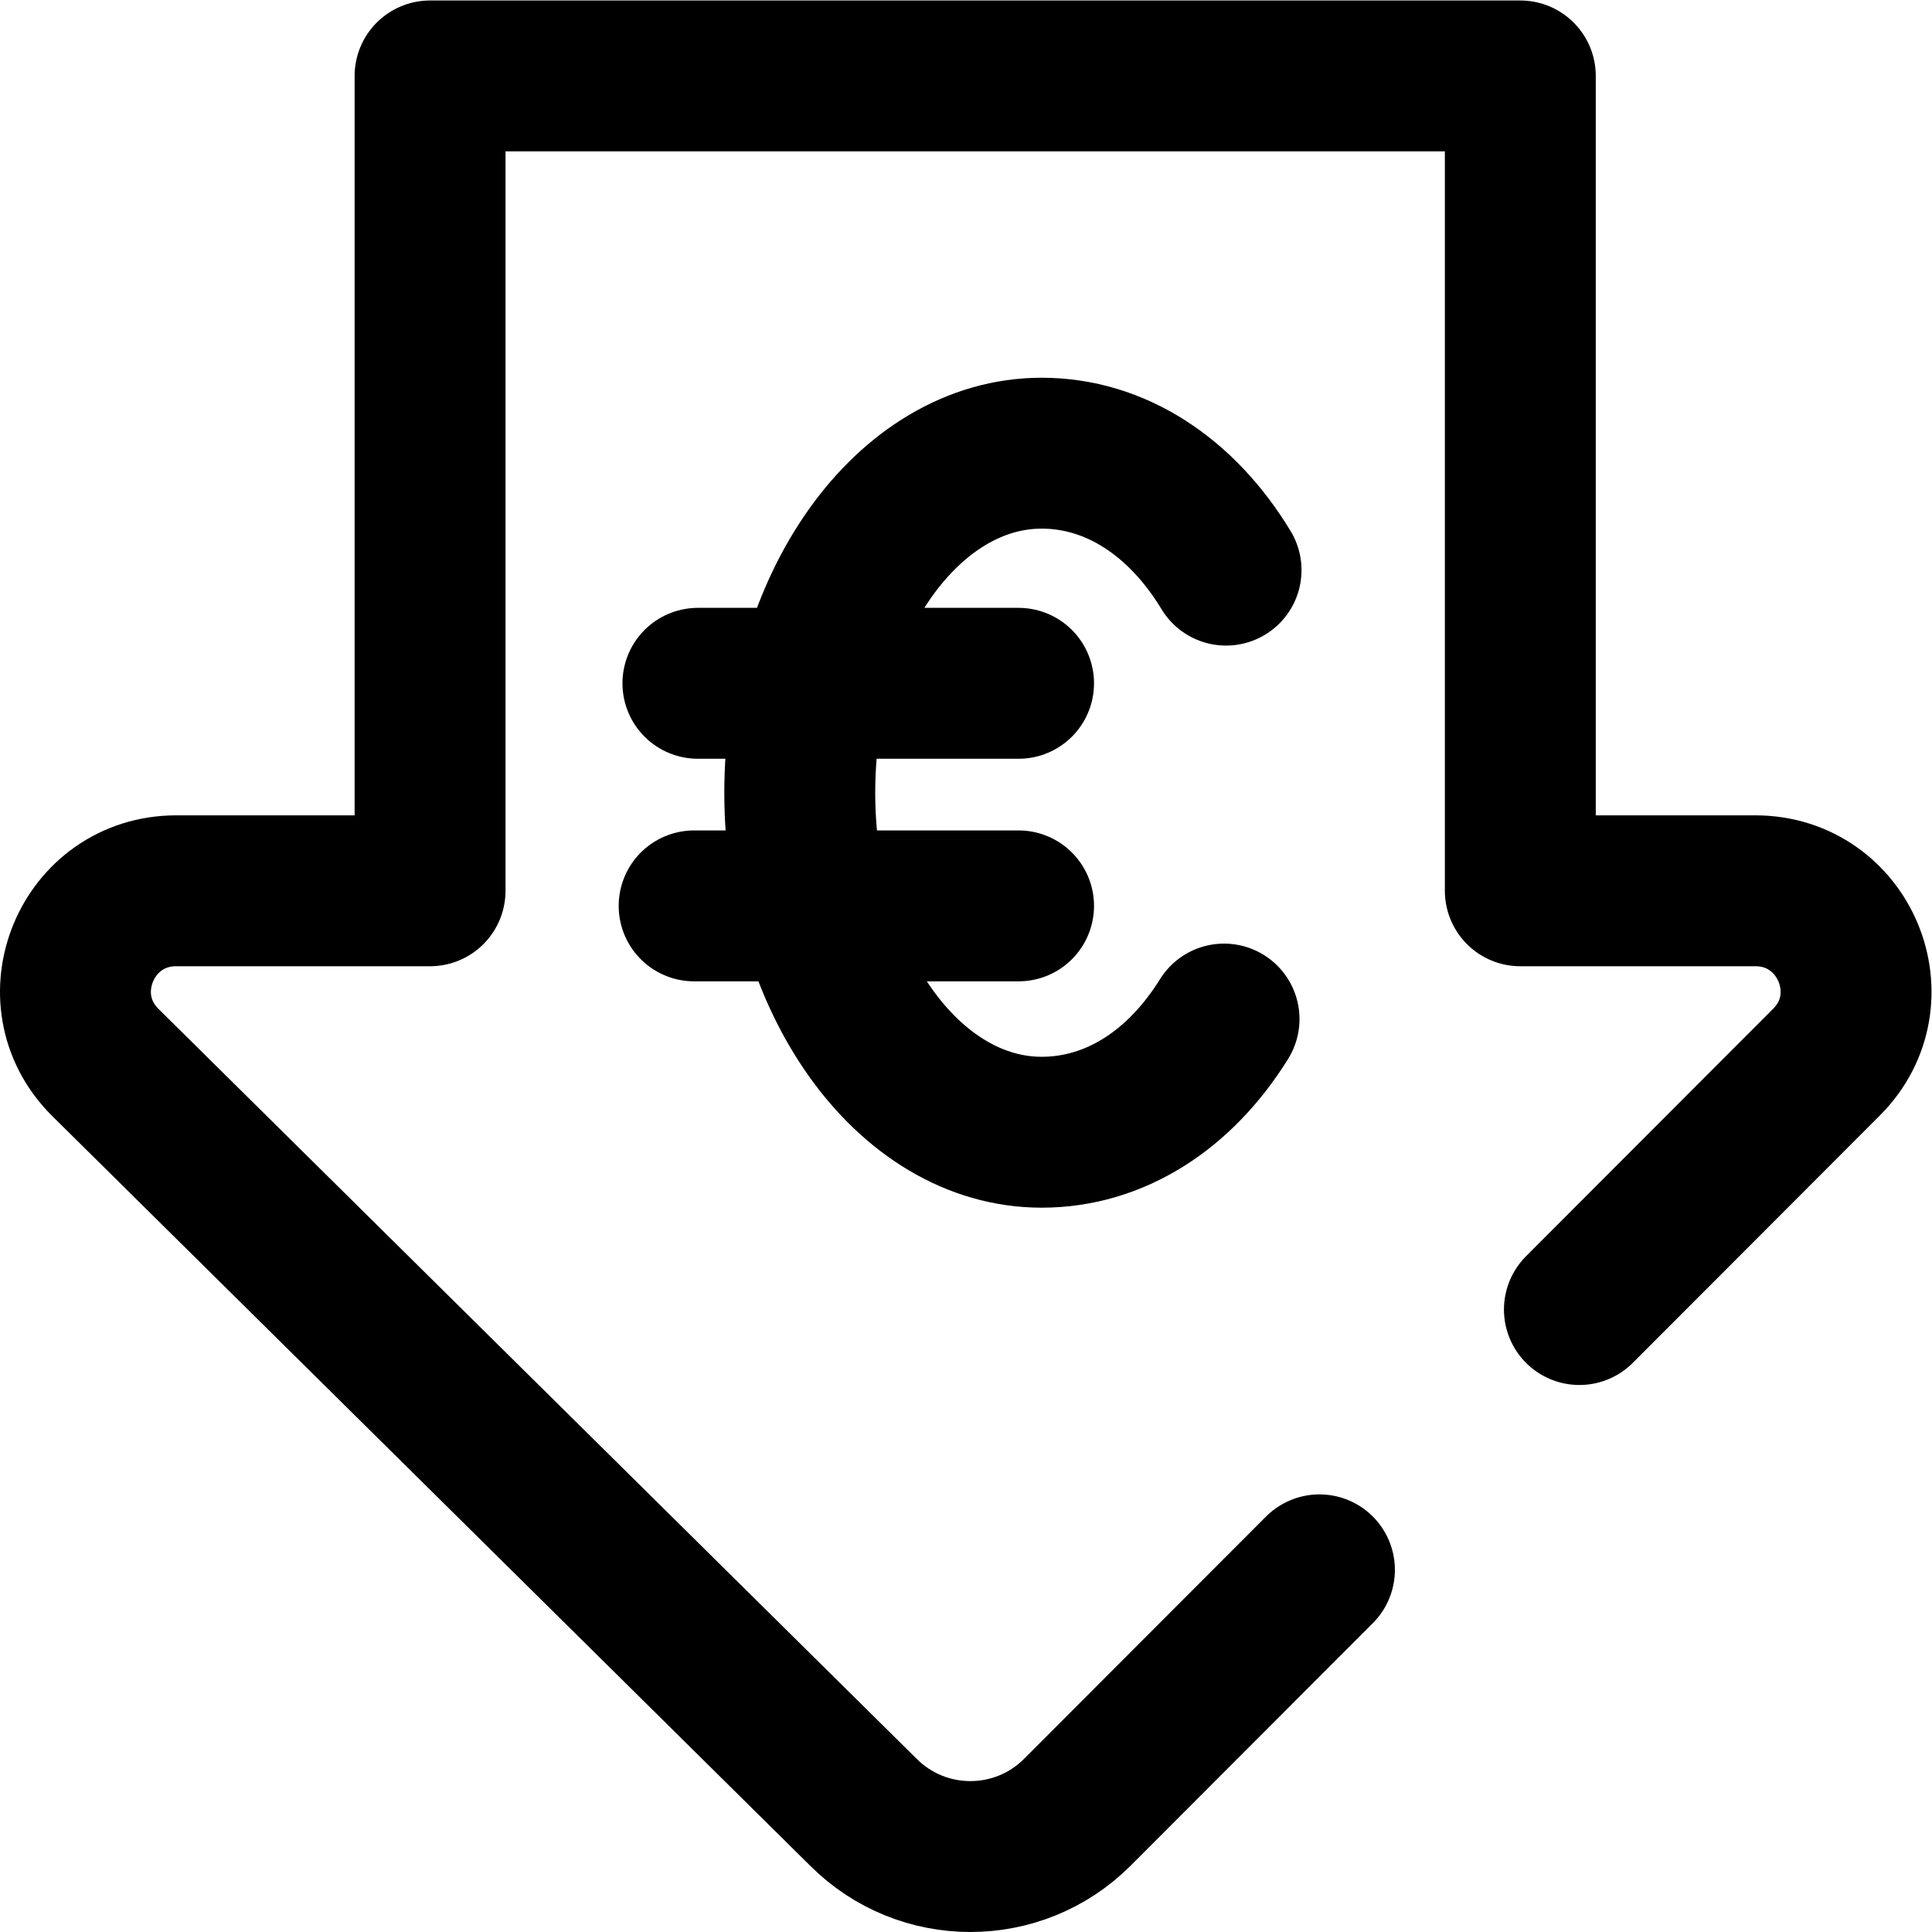 <?xml version="1.0" encoding="UTF-8" standalone="no"?>
<!-- Created with Inkscape (http://www.inkscape.org/) -->

<svg
   version="1.1"
   id="svg2466"
   xml:space="preserve"
   width="682.667"
   height="682.667"
   viewBox="0 0 682.667 682.667"
   xmlns="http://www.w3.org/2000/svg"
   xmlns:svg="http://www.w3.org/2000/svg"><defs
     id="defs2470"><clipPath
       clipPathUnits="userSpaceOnUse"
       id="clipPath2480"><path
         d="M 0,512 H 512 V 0 H 0 Z"
         id="path2478" /></clipPath></defs><g
     id="g2472"
     transform="matrix(1.333,0,0,-1.333,0,682.667)"><g
       id="g2474"><g
         id="g2476"
         clip-path="url(#clipPath2480)"><g
           id="g2482"
           transform="translate(349.753,96)"><path
             d="m 0,0 -64.201,-64.284 c -15.646,-15.621 -41.013,-15.621 -56.658,0 l -201.032,198.843 c -16.796,16.768 -4.9,45.441 18.853,45.441 h 67.285 v 216 h 289 V 180 h 62.285 c 23.734,0 35.638,-28.632 18.881,-45.413 L 68.911,69"
             style="fill:none;stroke:#000000;stroke-width:40;stroke-linecap:round;stroke-linejoin:round;stroke-miterlimit:10;stroke-dasharray:none;stroke-opacity:1"
             id="path2484" /></g><g
           id="g2486"
           transform="translate(185,331)"><path
             d="M 0,0 H 85"
             style="fill:none;stroke:#000000;stroke-width:40;stroke-linecap:round;stroke-linejoin:round;stroke-miterlimit:10;stroke-dasharray:none;stroke-opacity:1"
             id="path2488" /></g><g
           id="g2490"
           transform="translate(184,272)"><path
             d="M 0,0 H 86"
             style="fill:none;stroke:#000000;stroke-width:40;stroke-linecap:round;stroke-linejoin:round;stroke-miterlimit:10;stroke-dasharray:none;stroke-opacity:1"
             id="path2492" /></g><g
           id="g2494"
           transform="translate(325,361)"><path
             d="M 0,0 C -11.76,19.434 -29.294,31 -48.883,31 -84.294,31 -113,-9.294 -113,-59 c 0,-49.706 28.706,-90 64.117,-90 19.294,0 36.596,11.071 48.35,30"
             style="fill:none;stroke:#000000;stroke-width:40;stroke-linecap:round;stroke-linejoin:round;stroke-miterlimit:10;stroke-dasharray:none;stroke-opacity:1"
             id="path2496" /></g></g></g></g></svg>
